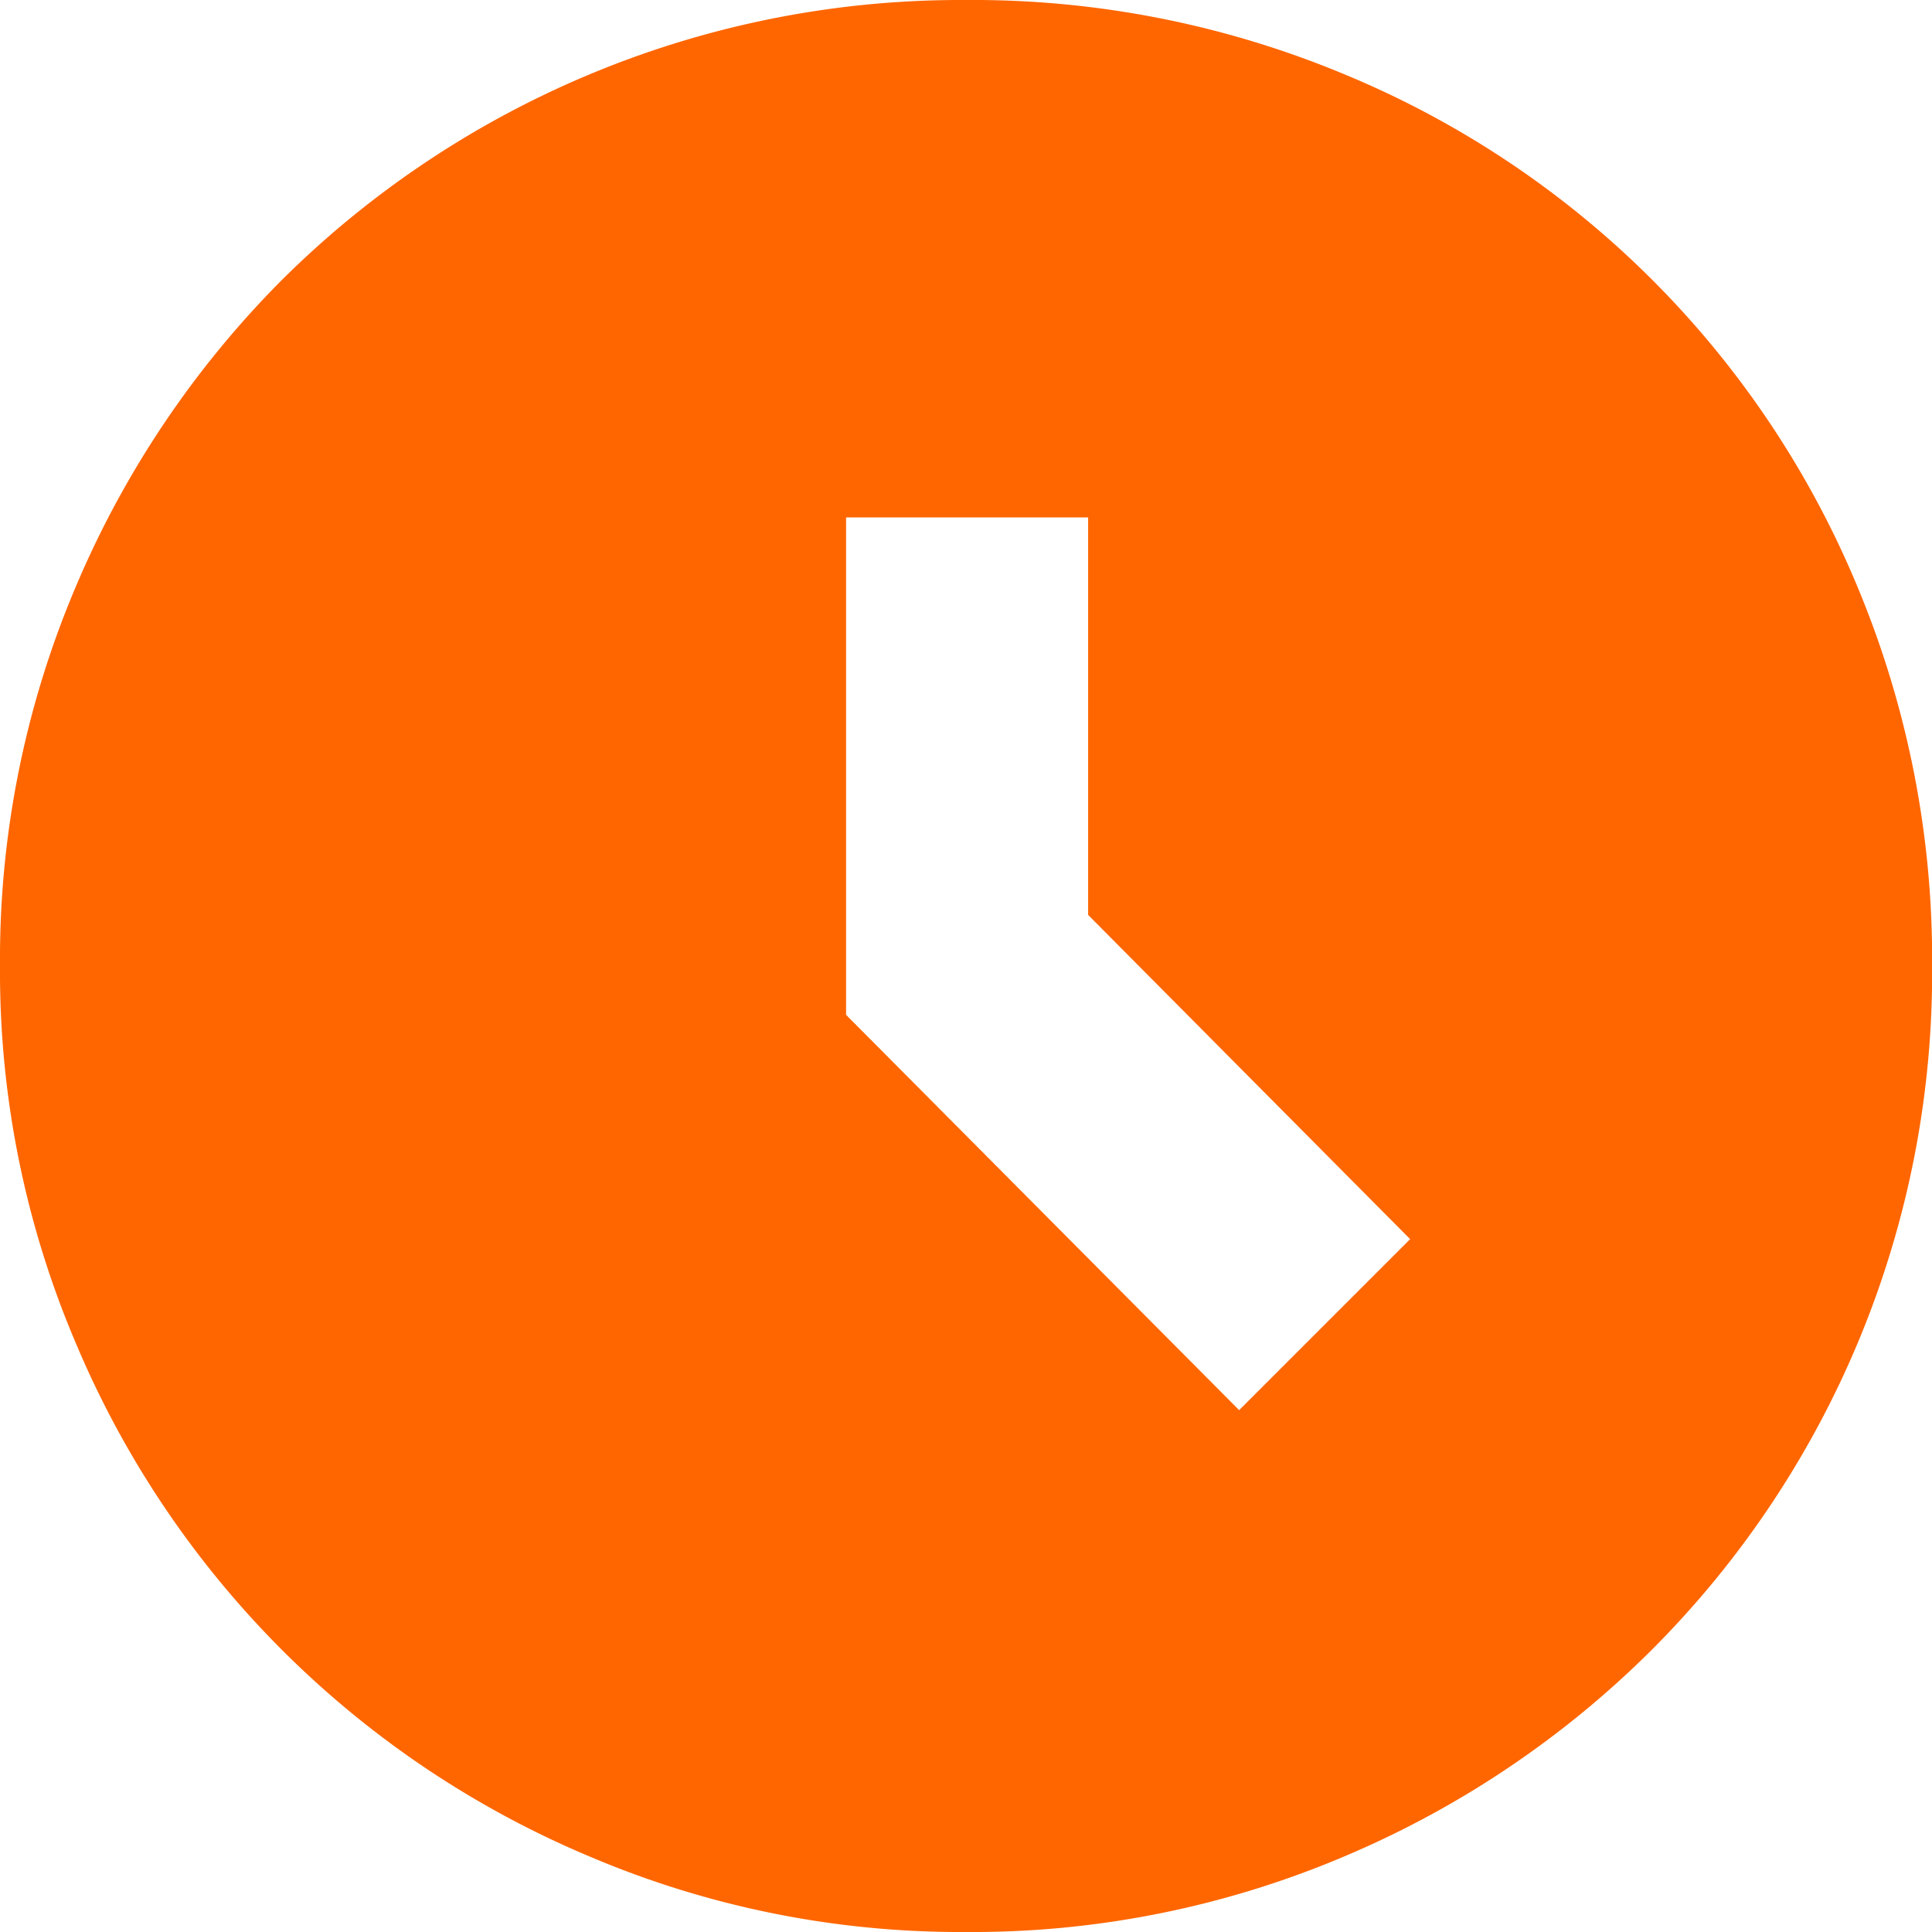 <?xml version="1.0" encoding="UTF-8"?> <svg xmlns="http://www.w3.org/2000/svg" width="17.4" height="17.4" viewBox="0 0 17.4 17.4"><path id="schedule_FILL1_wght500_GRAD200_opsz24" d="M12.285,13.825l1.54-1.54-2.9-2.92V5.785H8.745v4.48Zm-2.46,4.7a8.527,8.527,0,0,1-3.39-.68,8.65,8.65,0,0,1-4.63-4.63,8.533,8.533,0,0,1-.68-3.39,8.583,8.583,0,0,1,.68-3.41,8.729,8.729,0,0,1,1.86-2.77,8.672,8.672,0,0,1,6.16-2.52,8.692,8.692,0,0,1,3.41.67,8.533,8.533,0,0,1,4.621,4.62,8.7,8.7,0,0,1,.67,3.41A8.624,8.624,0,0,1,16,15.985a8.726,8.726,0,0,1-2.77,1.86,8.577,8.577,0,0,1-3.41.68Z" transform="translate(-1.125 -1.125)" fill="#f60"></path></svg> 